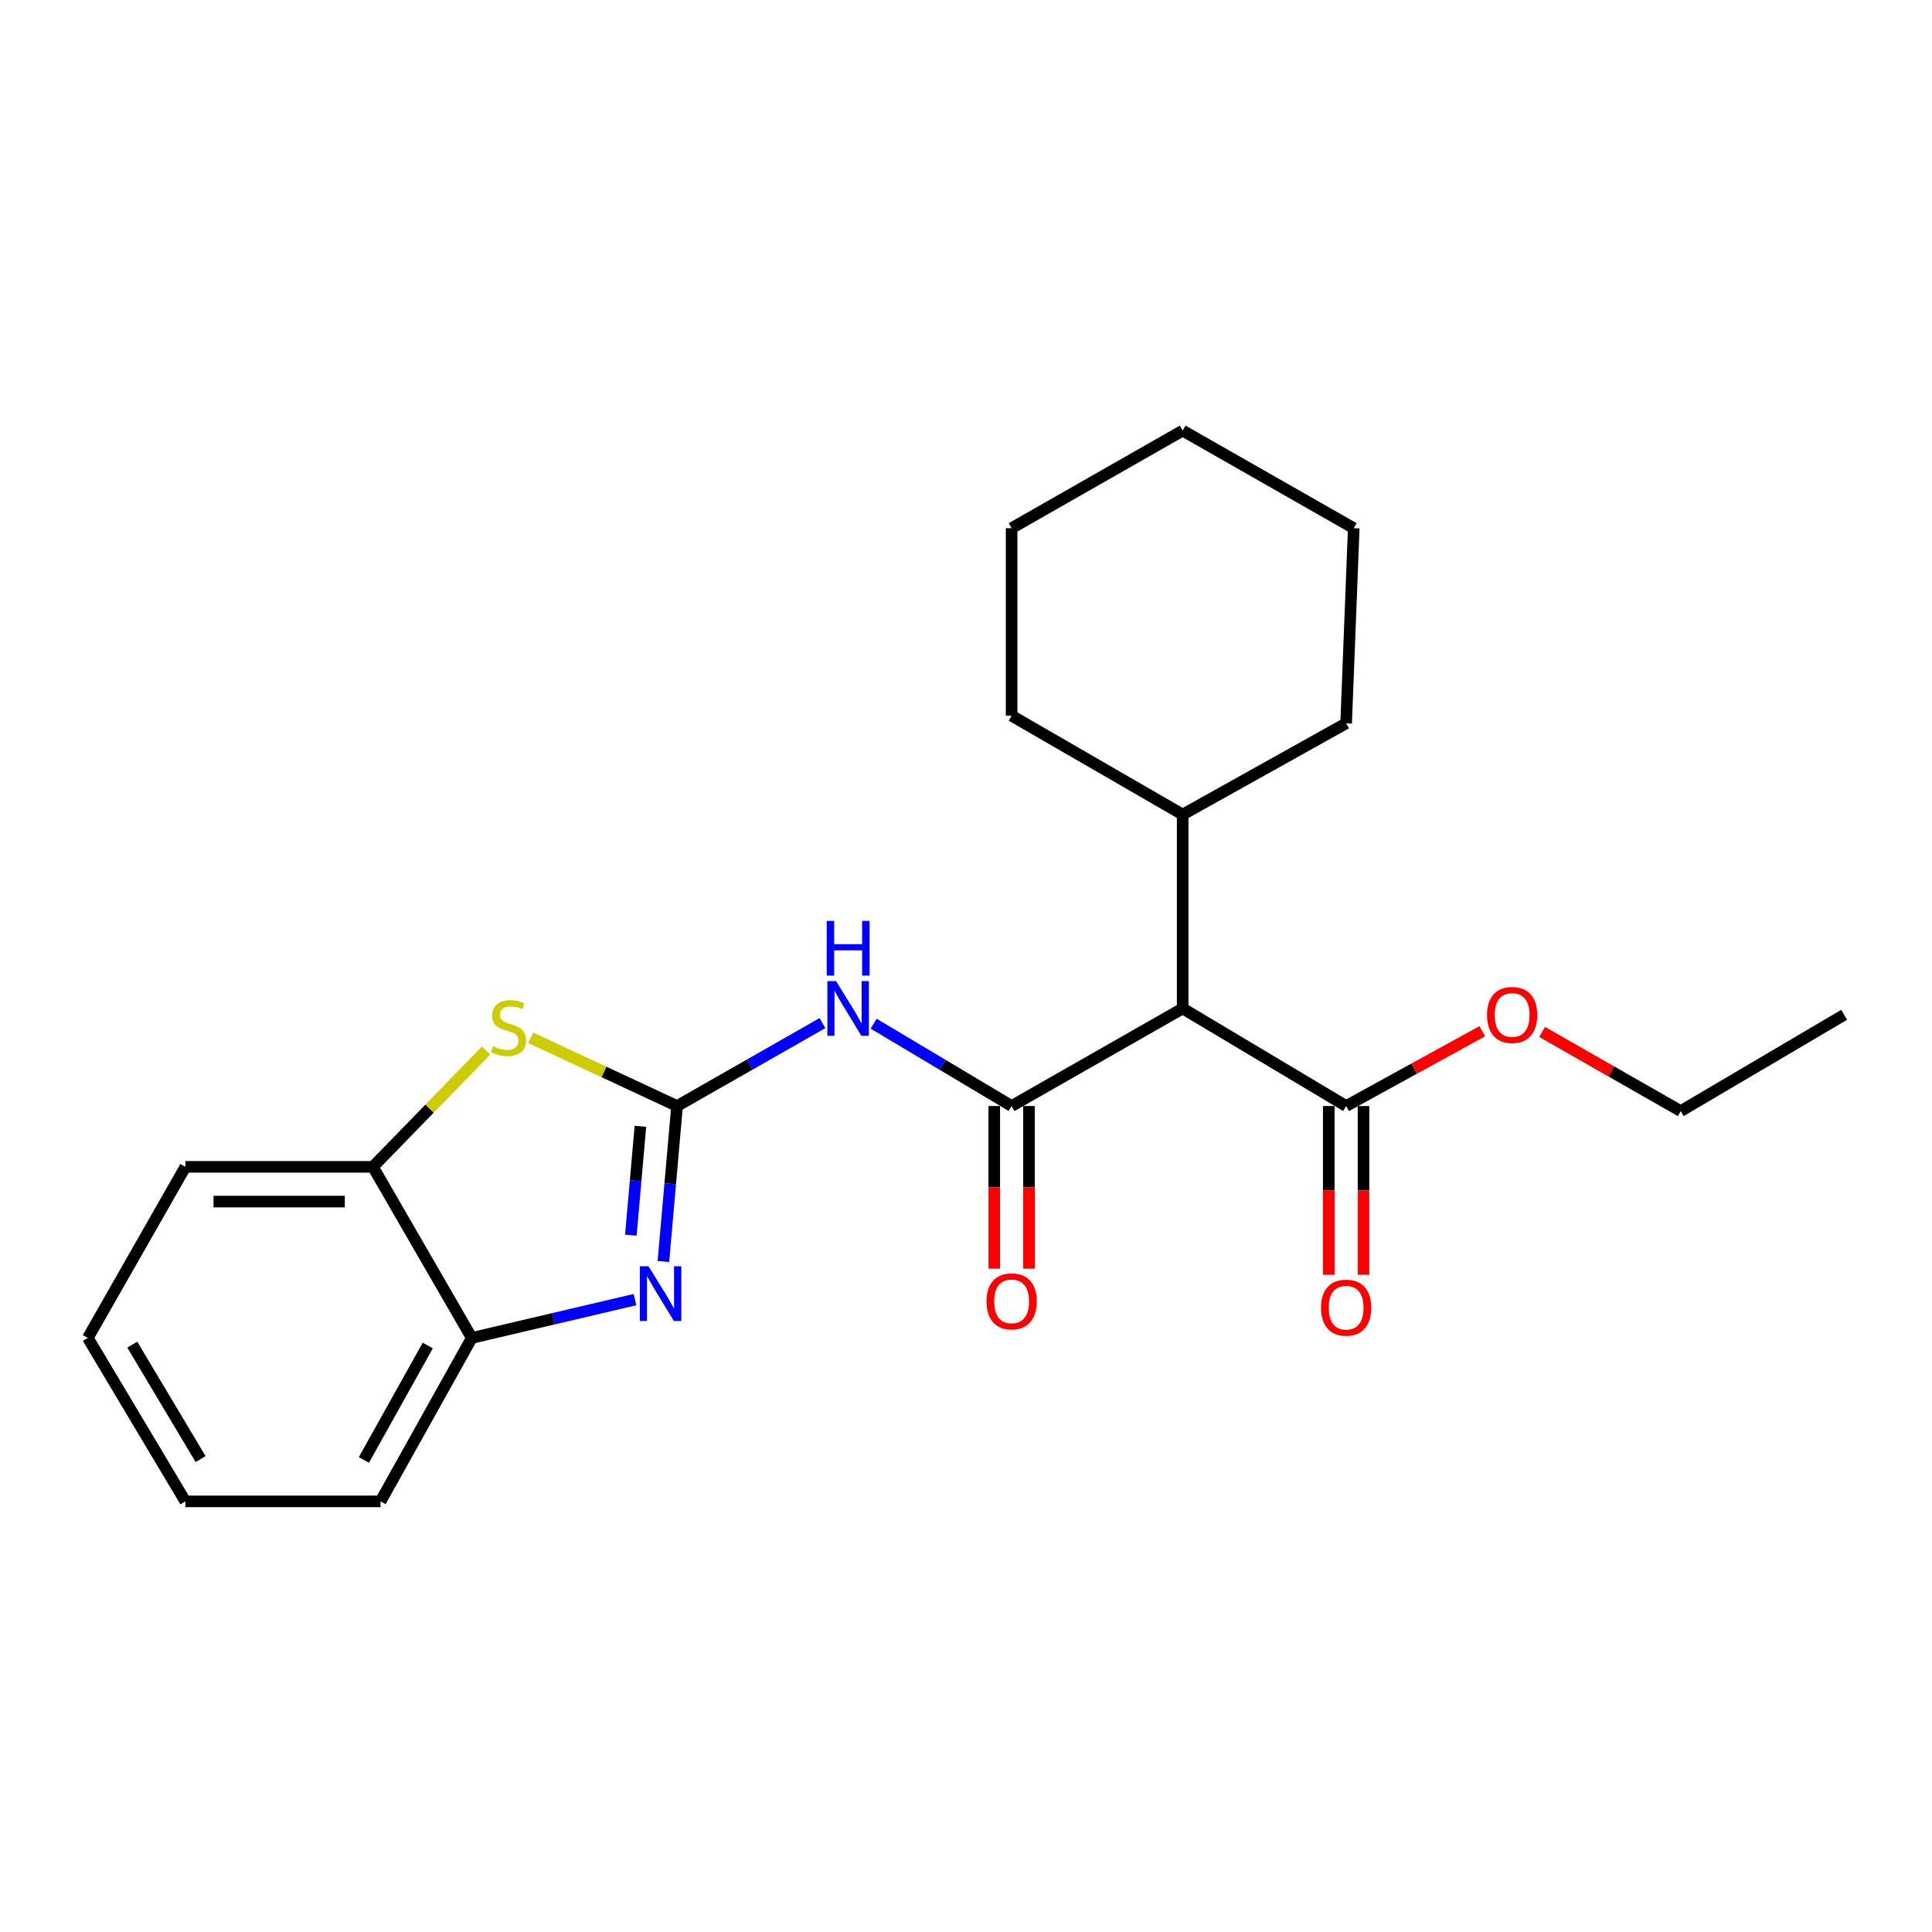 <?xml version='1.0' encoding='iso-8859-1'?>
<svg version='1.1' baseProfile='full'
              xmlns='http://www.w3.org/2000/svg'
                      xmlns:rdkit='http://www.rdkit.org/xml'
                      xmlns:xlink='http://www.w3.org/1999/xlink'
                  xml:space='preserve'
width='1000px' height='1000px' viewBox='0 0 1000 1000'>
<!-- END OF HEADER -->
<rect style='opacity:1.0;fill:#FFFFFF;stroke:none' width='1000' height='1000' x='0' y='0'> </rect>
<path class='bond-1' d='M 350.446,572.475 L 388.075,551.014' style='fill:none;fill-rule:evenodd;stroke:#000000;stroke-width:6px;stroke-linecap:butt;stroke-linejoin:miter;stroke-opacity:1' />
<path class='bond-1' d='M 388.075,551.014 L 425.703,529.553' style='fill:none;fill-rule:evenodd;stroke:#0000FF;stroke-width:6px;stroke-linecap:butt;stroke-linejoin:miter;stroke-opacity:1' />
<path class='bond-2' d='M 350.446,572.475 L 346.91,612.719' style='fill:none;fill-rule:evenodd;stroke:#000000;stroke-width:6px;stroke-linecap:butt;stroke-linejoin:miter;stroke-opacity:1' />
<path class='bond-2' d='M 346.91,612.719 L 343.374,652.964' style='fill:none;fill-rule:evenodd;stroke:#0000FF;stroke-width:6px;stroke-linecap:butt;stroke-linejoin:miter;stroke-opacity:1' />
<path class='bond-2' d='M 331.475,582.975 L 329,611.146' style='fill:none;fill-rule:evenodd;stroke:#000000;stroke-width:6px;stroke-linecap:butt;stroke-linejoin:miter;stroke-opacity:1' />
<path class='bond-2' d='M 329,611.146 L 326.525,639.317' style='fill:none;fill-rule:evenodd;stroke:#0000FF;stroke-width:6px;stroke-linecap:butt;stroke-linejoin:miter;stroke-opacity:1' />
<path class='bond-3' d='M 350.446,572.475 L 312.57,554.825' style='fill:none;fill-rule:evenodd;stroke:#000000;stroke-width:6px;stroke-linecap:butt;stroke-linejoin:miter;stroke-opacity:1' />
<path class='bond-3' d='M 312.57,554.825 L 274.695,537.175' style='fill:none;fill-rule:evenodd;stroke:#CCCC00;stroke-width:6px;stroke-linecap:butt;stroke-linejoin:miter;stroke-opacity:1' />
<path class='bond-0' d='M 523.612,572.475 L 487.904,551.164' style='fill:none;fill-rule:evenodd;stroke:#000000;stroke-width:6px;stroke-linecap:butt;stroke-linejoin:miter;stroke-opacity:1' />
<path class='bond-0' d='M 487.904,551.164 L 452.195,529.854' style='fill:none;fill-rule:evenodd;stroke:#0000FF;stroke-width:6px;stroke-linecap:butt;stroke-linejoin:miter;stroke-opacity:1' />
<path class='bond-4' d='M 523.612,572.475 L 612.148,521.974' style='fill:none;fill-rule:evenodd;stroke:#000000;stroke-width:6px;stroke-linecap:butt;stroke-linejoin:miter;stroke-opacity:1' />
<path class='bond-8' d='M 514.623,572.475 L 514.623,614.563' style='fill:none;fill-rule:evenodd;stroke:#000000;stroke-width:6px;stroke-linecap:butt;stroke-linejoin:miter;stroke-opacity:1' />
<path class='bond-8' d='M 514.623,614.563 L 514.623,656.65' style='fill:none;fill-rule:evenodd;stroke:#FF0000;stroke-width:6px;stroke-linecap:butt;stroke-linejoin:miter;stroke-opacity:1' />
<path class='bond-8' d='M 532.602,572.475 L 532.602,614.563' style='fill:none;fill-rule:evenodd;stroke:#000000;stroke-width:6px;stroke-linecap:butt;stroke-linejoin:miter;stroke-opacity:1' />
<path class='bond-8' d='M 532.602,614.563 L 532.602,656.65' style='fill:none;fill-rule:evenodd;stroke:#FF0000;stroke-width:6px;stroke-linecap:butt;stroke-linejoin:miter;stroke-opacity:1' />
<path class='bond-6' d='M 328.666,672.673 L 286.429,682.593' style='fill:none;fill-rule:evenodd;stroke:#0000FF;stroke-width:6px;stroke-linecap:butt;stroke-linejoin:miter;stroke-opacity:1' />
<path class='bond-6' d='M 286.429,682.593 L 244.191,692.514' style='fill:none;fill-rule:evenodd;stroke:#000000;stroke-width:6px;stroke-linecap:butt;stroke-linejoin:miter;stroke-opacity:1' />
<path class='bond-7' d='M 251.612,543.742 L 222.322,573.85' style='fill:none;fill-rule:evenodd;stroke:#CCCC00;stroke-width:6px;stroke-linecap:butt;stroke-linejoin:miter;stroke-opacity:1' />
<path class='bond-7' d='M 222.322,573.85 L 193.031,603.958' style='fill:none;fill-rule:evenodd;stroke:#000000;stroke-width:6px;stroke-linecap:butt;stroke-linejoin:miter;stroke-opacity:1' />
<path class='bond-5' d='M 612.148,521.974 L 696.759,572.475' style='fill:none;fill-rule:evenodd;stroke:#000000;stroke-width:6px;stroke-linecap:butt;stroke-linejoin:miter;stroke-opacity:1' />
<path class='bond-10' d='M 612.148,521.974 L 612.148,421.622' style='fill:none;fill-rule:evenodd;stroke:#000000;stroke-width:6px;stroke-linecap:butt;stroke-linejoin:miter;stroke-opacity:1' />
<path class='bond-9' d='M 687.769,572.475 L 687.769,616.155' style='fill:none;fill-rule:evenodd;stroke:#000000;stroke-width:6px;stroke-linecap:butt;stroke-linejoin:miter;stroke-opacity:1' />
<path class='bond-9' d='M 687.769,616.155 L 687.769,659.835' style='fill:none;fill-rule:evenodd;stroke:#FF0000;stroke-width:6px;stroke-linecap:butt;stroke-linejoin:miter;stroke-opacity:1' />
<path class='bond-9' d='M 705.748,572.475 L 705.748,616.155' style='fill:none;fill-rule:evenodd;stroke:#000000;stroke-width:6px;stroke-linecap:butt;stroke-linejoin:miter;stroke-opacity:1' />
<path class='bond-9' d='M 705.748,616.155 L 705.748,659.835' style='fill:none;fill-rule:evenodd;stroke:#FF0000;stroke-width:6px;stroke-linecap:butt;stroke-linejoin:miter;stroke-opacity:1' />
<path class='bond-11' d='M 696.759,572.475 L 731.993,553.113' style='fill:none;fill-rule:evenodd;stroke:#000000;stroke-width:6px;stroke-linecap:butt;stroke-linejoin:miter;stroke-opacity:1' />
<path class='bond-11' d='M 731.993,553.113 L 767.227,533.751' style='fill:none;fill-rule:evenodd;stroke:#FF0000;stroke-width:6px;stroke-linecap:butt;stroke-linejoin:miter;stroke-opacity:1' />
<path class='bond-12' d='M 244.191,692.514 L 196.966,777.114' style='fill:none;fill-rule:evenodd;stroke:#000000;stroke-width:6px;stroke-linecap:butt;stroke-linejoin:miter;stroke-opacity:1' />
<path class='bond-12' d='M 221.409,696.441 L 188.351,755.661' style='fill:none;fill-rule:evenodd;stroke:#000000;stroke-width:6px;stroke-linecap:butt;stroke-linejoin:miter;stroke-opacity:1' />
<path class='bond-23' d='M 244.191,692.514 L 193.031,603.958' style='fill:none;fill-rule:evenodd;stroke:#000000;stroke-width:6px;stroke-linecap:butt;stroke-linejoin:miter;stroke-opacity:1' />
<path class='bond-13' d='M 193.031,603.958 L 95.955,603.958' style='fill:none;fill-rule:evenodd;stroke:#000000;stroke-width:6px;stroke-linecap:butt;stroke-linejoin:miter;stroke-opacity:1' />
<path class='bond-13' d='M 178.47,621.937 L 110.517,621.937' style='fill:none;fill-rule:evenodd;stroke:#000000;stroke-width:6px;stroke-linecap:butt;stroke-linejoin:miter;stroke-opacity:1' />
<path class='bond-14' d='M 612.148,421.622 L 696.759,374.388' style='fill:none;fill-rule:evenodd;stroke:#000000;stroke-width:6px;stroke-linecap:butt;stroke-linejoin:miter;stroke-opacity:1' />
<path class='bond-15' d='M 612.148,421.622 L 523.612,370.452' style='fill:none;fill-rule:evenodd;stroke:#000000;stroke-width:6px;stroke-linecap:butt;stroke-linejoin:miter;stroke-opacity:1' />
<path class='bond-16' d='M 798.19,534.12 L 834.067,554.611' style='fill:none;fill-rule:evenodd;stroke:#FF0000;stroke-width:6px;stroke-linecap:butt;stroke-linejoin:miter;stroke-opacity:1' />
<path class='bond-16' d='M 834.067,554.611 L 869.945,575.102' style='fill:none;fill-rule:evenodd;stroke:#000000;stroke-width:6px;stroke-linecap:butt;stroke-linejoin:miter;stroke-opacity:1' />
<path class='bond-19' d='M 196.966,777.114 L 95.955,777.114' style='fill:none;fill-rule:evenodd;stroke:#000000;stroke-width:6px;stroke-linecap:butt;stroke-linejoin:miter;stroke-opacity:1' />
<path class='bond-18' d='M 95.955,603.958 L 45.455,692.514' style='fill:none;fill-rule:evenodd;stroke:#000000;stroke-width:6px;stroke-linecap:butt;stroke-linejoin:miter;stroke-opacity:1' />
<path class='bond-20' d='M 696.759,374.388 L 700.694,273.386' style='fill:none;fill-rule:evenodd;stroke:#000000;stroke-width:6px;stroke-linecap:butt;stroke-linejoin:miter;stroke-opacity:1' />
<path class='bond-21' d='M 523.612,370.452 L 523.612,273.386' style='fill:none;fill-rule:evenodd;stroke:#000000;stroke-width:6px;stroke-linecap:butt;stroke-linejoin:miter;stroke-opacity:1' />
<path class='bond-17' d='M 869.945,575.102 L 954.545,525.26' style='fill:none;fill-rule:evenodd;stroke:#000000;stroke-width:6px;stroke-linecap:butt;stroke-linejoin:miter;stroke-opacity:1' />
<path class='bond-24' d='M 45.455,692.514 L 95.955,777.114' style='fill:none;fill-rule:evenodd;stroke:#000000;stroke-width:6px;stroke-linecap:butt;stroke-linejoin:miter;stroke-opacity:1' />
<path class='bond-24' d='M 68.467,695.989 L 103.818,755.209' style='fill:none;fill-rule:evenodd;stroke:#000000;stroke-width:6px;stroke-linecap:butt;stroke-linejoin:miter;stroke-opacity:1' />
<path class='bond-25' d='M 700.694,273.386 L 612.148,222.886' style='fill:none;fill-rule:evenodd;stroke:#000000;stroke-width:6px;stroke-linecap:butt;stroke-linejoin:miter;stroke-opacity:1' />
<path class='bond-22' d='M 523.612,273.386 L 612.148,222.886' style='fill:none;fill-rule:evenodd;stroke:#000000;stroke-width:6px;stroke-linecap:butt;stroke-linejoin:miter;stroke-opacity:1' />
<path  class='atom-2' d='M 432.732 507.814
L 442.012 522.814
Q 442.932 524.294, 444.412 526.974
Q 445.892 529.654, 445.972 529.814
L 445.972 507.814
L 449.732 507.814
L 449.732 536.134
L 445.852 536.134
L 435.892 519.734
Q 434.732 517.814, 433.492 515.614
Q 432.292 513.414, 431.932 512.734
L 431.932 536.134
L 428.252 536.134
L 428.252 507.814
L 432.732 507.814
' fill='#0000FF'/>
<path  class='atom-2' d='M 427.912 476.662
L 431.752 476.662
L 431.752 488.702
L 446.232 488.702
L 446.232 476.662
L 450.072 476.662
L 450.072 504.982
L 446.232 504.982
L 446.232 491.902
L 431.752 491.902
L 431.752 504.982
L 427.912 504.982
L 427.912 476.662
' fill='#0000FF'/>
<path  class='atom-3' d='M 335.656 655.401
L 344.936 670.401
Q 345.856 671.881, 347.336 674.561
Q 348.816 677.241, 348.896 677.401
L 348.896 655.401
L 352.656 655.401
L 352.656 683.721
L 348.776 683.721
L 338.816 667.321
Q 337.656 665.401, 336.416 663.201
Q 335.216 661.001, 334.856 660.321
L 334.856 683.721
L 331.176 683.721
L 331.176 655.401
L 335.656 655.401
' fill='#0000FF'/>
<path  class='atom-4' d='M 255.208 541.543
Q 255.528 541.663, 256.848 542.223
Q 258.168 542.783, 259.608 543.143
Q 261.088 543.463, 262.528 543.463
Q 265.208 543.463, 266.768 542.183
Q 268.328 540.863, 268.328 538.583
Q 268.328 537.023, 267.528 536.063
Q 266.768 535.103, 265.568 534.583
Q 264.368 534.063, 262.368 533.463
Q 259.848 532.703, 258.328 531.983
Q 256.848 531.263, 255.768 529.743
Q 254.728 528.223, 254.728 525.663
Q 254.728 522.103, 257.128 519.903
Q 259.568 517.703, 264.368 517.703
Q 267.648 517.703, 271.368 519.263
L 270.448 522.343
Q 267.048 520.943, 264.488 520.943
Q 261.728 520.943, 260.208 522.103
Q 258.688 523.223, 258.728 525.183
Q 258.728 526.703, 259.488 527.623
Q 260.288 528.543, 261.408 529.063
Q 262.568 529.583, 264.488 530.183
Q 267.048 530.983, 268.568 531.783
Q 270.088 532.583, 271.168 534.223
Q 272.288 535.823, 272.288 538.583
Q 272.288 542.503, 269.648 544.623
Q 267.048 546.703, 262.688 546.703
Q 260.168 546.703, 258.248 546.143
Q 256.368 545.623, 254.128 544.703
L 255.208 541.543
' fill='#CCCC00'/>
<path  class='atom-9' d='M 510.612 673.576
Q 510.612 666.776, 513.972 662.976
Q 517.332 659.176, 523.612 659.176
Q 529.892 659.176, 533.252 662.976
Q 536.612 666.776, 536.612 673.576
Q 536.612 680.456, 533.212 684.376
Q 529.812 688.256, 523.612 688.256
Q 517.372 688.256, 513.972 684.376
Q 510.612 680.496, 510.612 673.576
M 523.612 685.056
Q 527.932 685.056, 530.252 682.176
Q 532.612 679.256, 532.612 673.576
Q 532.612 668.016, 530.252 665.216
Q 527.932 662.376, 523.612 662.376
Q 519.292 662.376, 516.932 665.176
Q 514.612 667.976, 514.612 673.576
Q 514.612 679.296, 516.932 682.176
Q 519.292 685.056, 523.612 685.056
' fill='#FF0000'/>
<path  class='atom-10' d='M 683.759 676.842
Q 683.759 670.042, 687.119 666.242
Q 690.479 662.442, 696.759 662.442
Q 703.039 662.442, 706.399 666.242
Q 709.759 670.042, 709.759 676.842
Q 709.759 683.722, 706.359 687.642
Q 702.959 691.522, 696.759 691.522
Q 690.519 691.522, 687.119 687.642
Q 683.759 683.762, 683.759 676.842
M 696.759 688.322
Q 701.079 688.322, 703.399 685.442
Q 705.759 682.522, 705.759 676.842
Q 705.759 671.282, 703.399 668.482
Q 701.079 665.642, 696.759 665.642
Q 692.439 665.642, 690.079 668.442
Q 687.759 671.242, 687.759 676.842
Q 687.759 682.562, 690.079 685.442
Q 692.439 688.322, 696.759 688.322
' fill='#FF0000'/>
<path  class='atom-12' d='M 769.678 525.34
Q 769.678 518.54, 773.038 514.74
Q 776.398 510.94, 782.678 510.94
Q 788.958 510.94, 792.318 514.74
Q 795.678 518.54, 795.678 525.34
Q 795.678 532.22, 792.278 536.14
Q 788.878 540.02, 782.678 540.02
Q 776.438 540.02, 773.038 536.14
Q 769.678 532.26, 769.678 525.34
M 782.678 536.82
Q 786.998 536.82, 789.318 533.94
Q 791.678 531.02, 791.678 525.34
Q 791.678 519.78, 789.318 516.98
Q 786.998 514.14, 782.678 514.14
Q 778.358 514.14, 775.998 516.94
Q 773.678 519.74, 773.678 525.34
Q 773.678 531.06, 775.998 533.94
Q 778.358 536.82, 782.678 536.82
' fill='#FF0000'/>
</svg>
